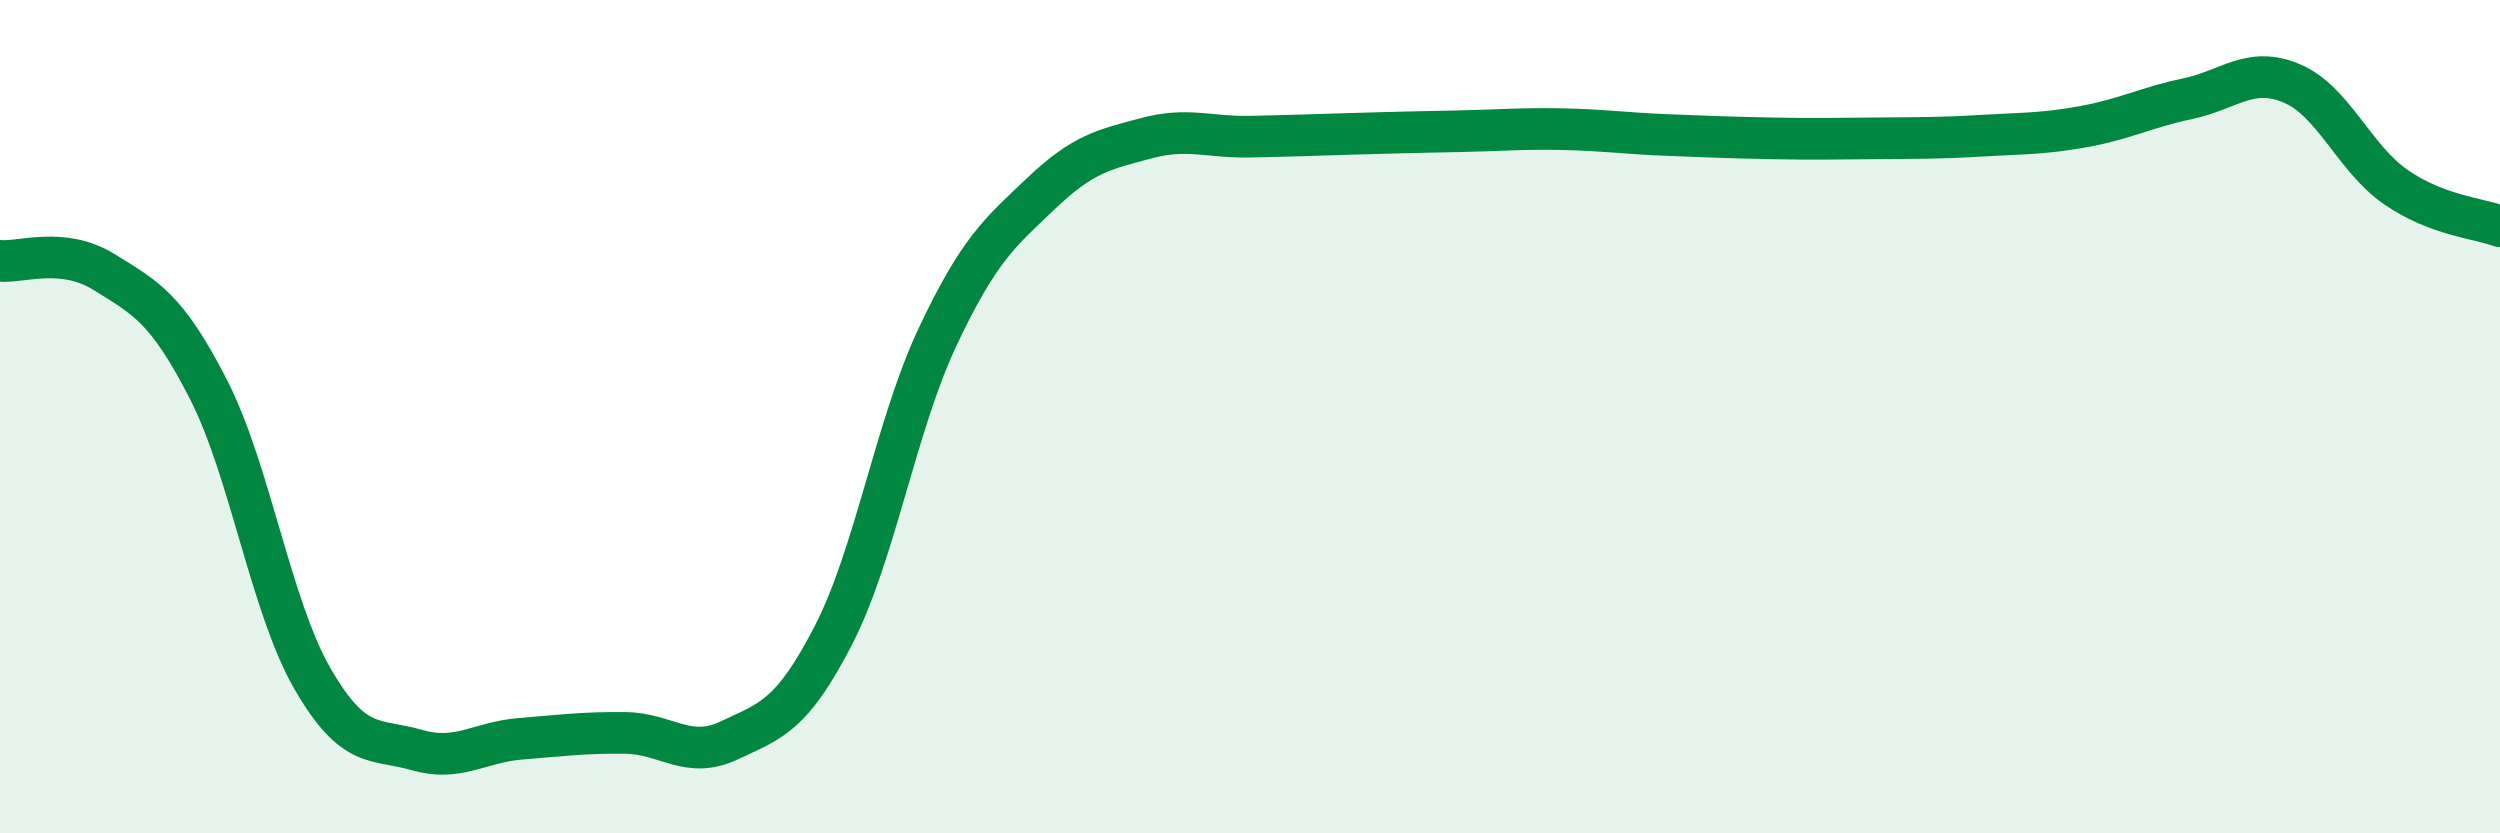 
    <svg width="60" height="20" viewBox="0 0 60 20" xmlns="http://www.w3.org/2000/svg">
      <path
        d="M 0,6.26 C 0.5,6.31 1.5,5.91 2.5,6.53 C 3.5,7.15 4,7.39 5,9.34 C 6,11.29 6.5,14.56 7.5,16.29 C 8.5,18.02 9,17.71 10,18 C 11,18.29 11.5,17.81 12.5,17.73 C 13.5,17.65 14,17.58 15,17.59 C 16,17.6 16.5,18.24 17.5,17.77 C 18.5,17.3 19,17.19 20,15.25 C 21,13.31 21.5,10.21 22.5,8.09 C 23.5,5.97 24,5.58 25,4.63 C 26,3.68 26.5,3.59 27.5,3.32 C 28.5,3.05 29,3.3 30,3.28 C 31,3.26 31.5,3.24 32.5,3.21 C 33.5,3.18 34,3.17 35,3.15 C 36,3.13 36.5,3.08 37.5,3.1 C 38.5,3.12 39,3.2 40,3.24 C 41,3.28 41.5,3.3 42.5,3.32 C 43.5,3.34 44,3.33 45,3.32 C 46,3.31 46.5,3.32 47.5,3.26 C 48.5,3.2 49,3.22 50,3.04 C 51,2.86 51.5,2.58 52.5,2.37 C 53.5,2.16 54,1.58 55,2 C 56,2.42 56.5,3.8 57.5,4.49 C 58.5,5.18 59.5,5.24 60,5.43L60 20L0 20Z"
        fill="#008740"
        opacity="0.1"
        stroke-linecap="round"
        stroke-linejoin="round"
      />
      <path
        d="M 0,6.26 C 0.5,6.31 1.5,5.91 2.5,6.53 C 3.5,7.15 4,7.39 5,9.34 C 6,11.29 6.5,14.56 7.5,16.29 C 8.5,18.02 9,17.71 10,18 C 11,18.29 11.5,17.81 12.5,17.73 C 13.5,17.65 14,17.58 15,17.59 C 16,17.6 16.5,18.24 17.5,17.77 C 18.5,17.3 19,17.19 20,15.25 C 21,13.31 21.5,10.21 22.5,8.09 C 23.5,5.97 24,5.58 25,4.63 C 26,3.68 26.5,3.59 27.5,3.32 C 28.5,3.05 29,3.3 30,3.28 C 31,3.26 31.5,3.24 32.5,3.21 C 33.5,3.18 34,3.17 35,3.15 C 36,3.13 36.5,3.08 37.5,3.1 C 38.5,3.12 39,3.2 40,3.24 C 41,3.28 41.5,3.3 42.5,3.32 C 43.5,3.34 44,3.33 45,3.32 C 46,3.31 46.5,3.32 47.5,3.26 C 48.5,3.2 49,3.22 50,3.04 C 51,2.86 51.5,2.58 52.5,2.37 C 53.5,2.16 54,1.58 55,2 C 56,2.42 56.5,3.8 57.5,4.49 C 58.5,5.18 59.5,5.24 60,5.43"
        stroke="#008740"
        stroke-width="1"
        fill="none"
        stroke-linecap="round"
        stroke-linejoin="round"
      />
    </svg>
  